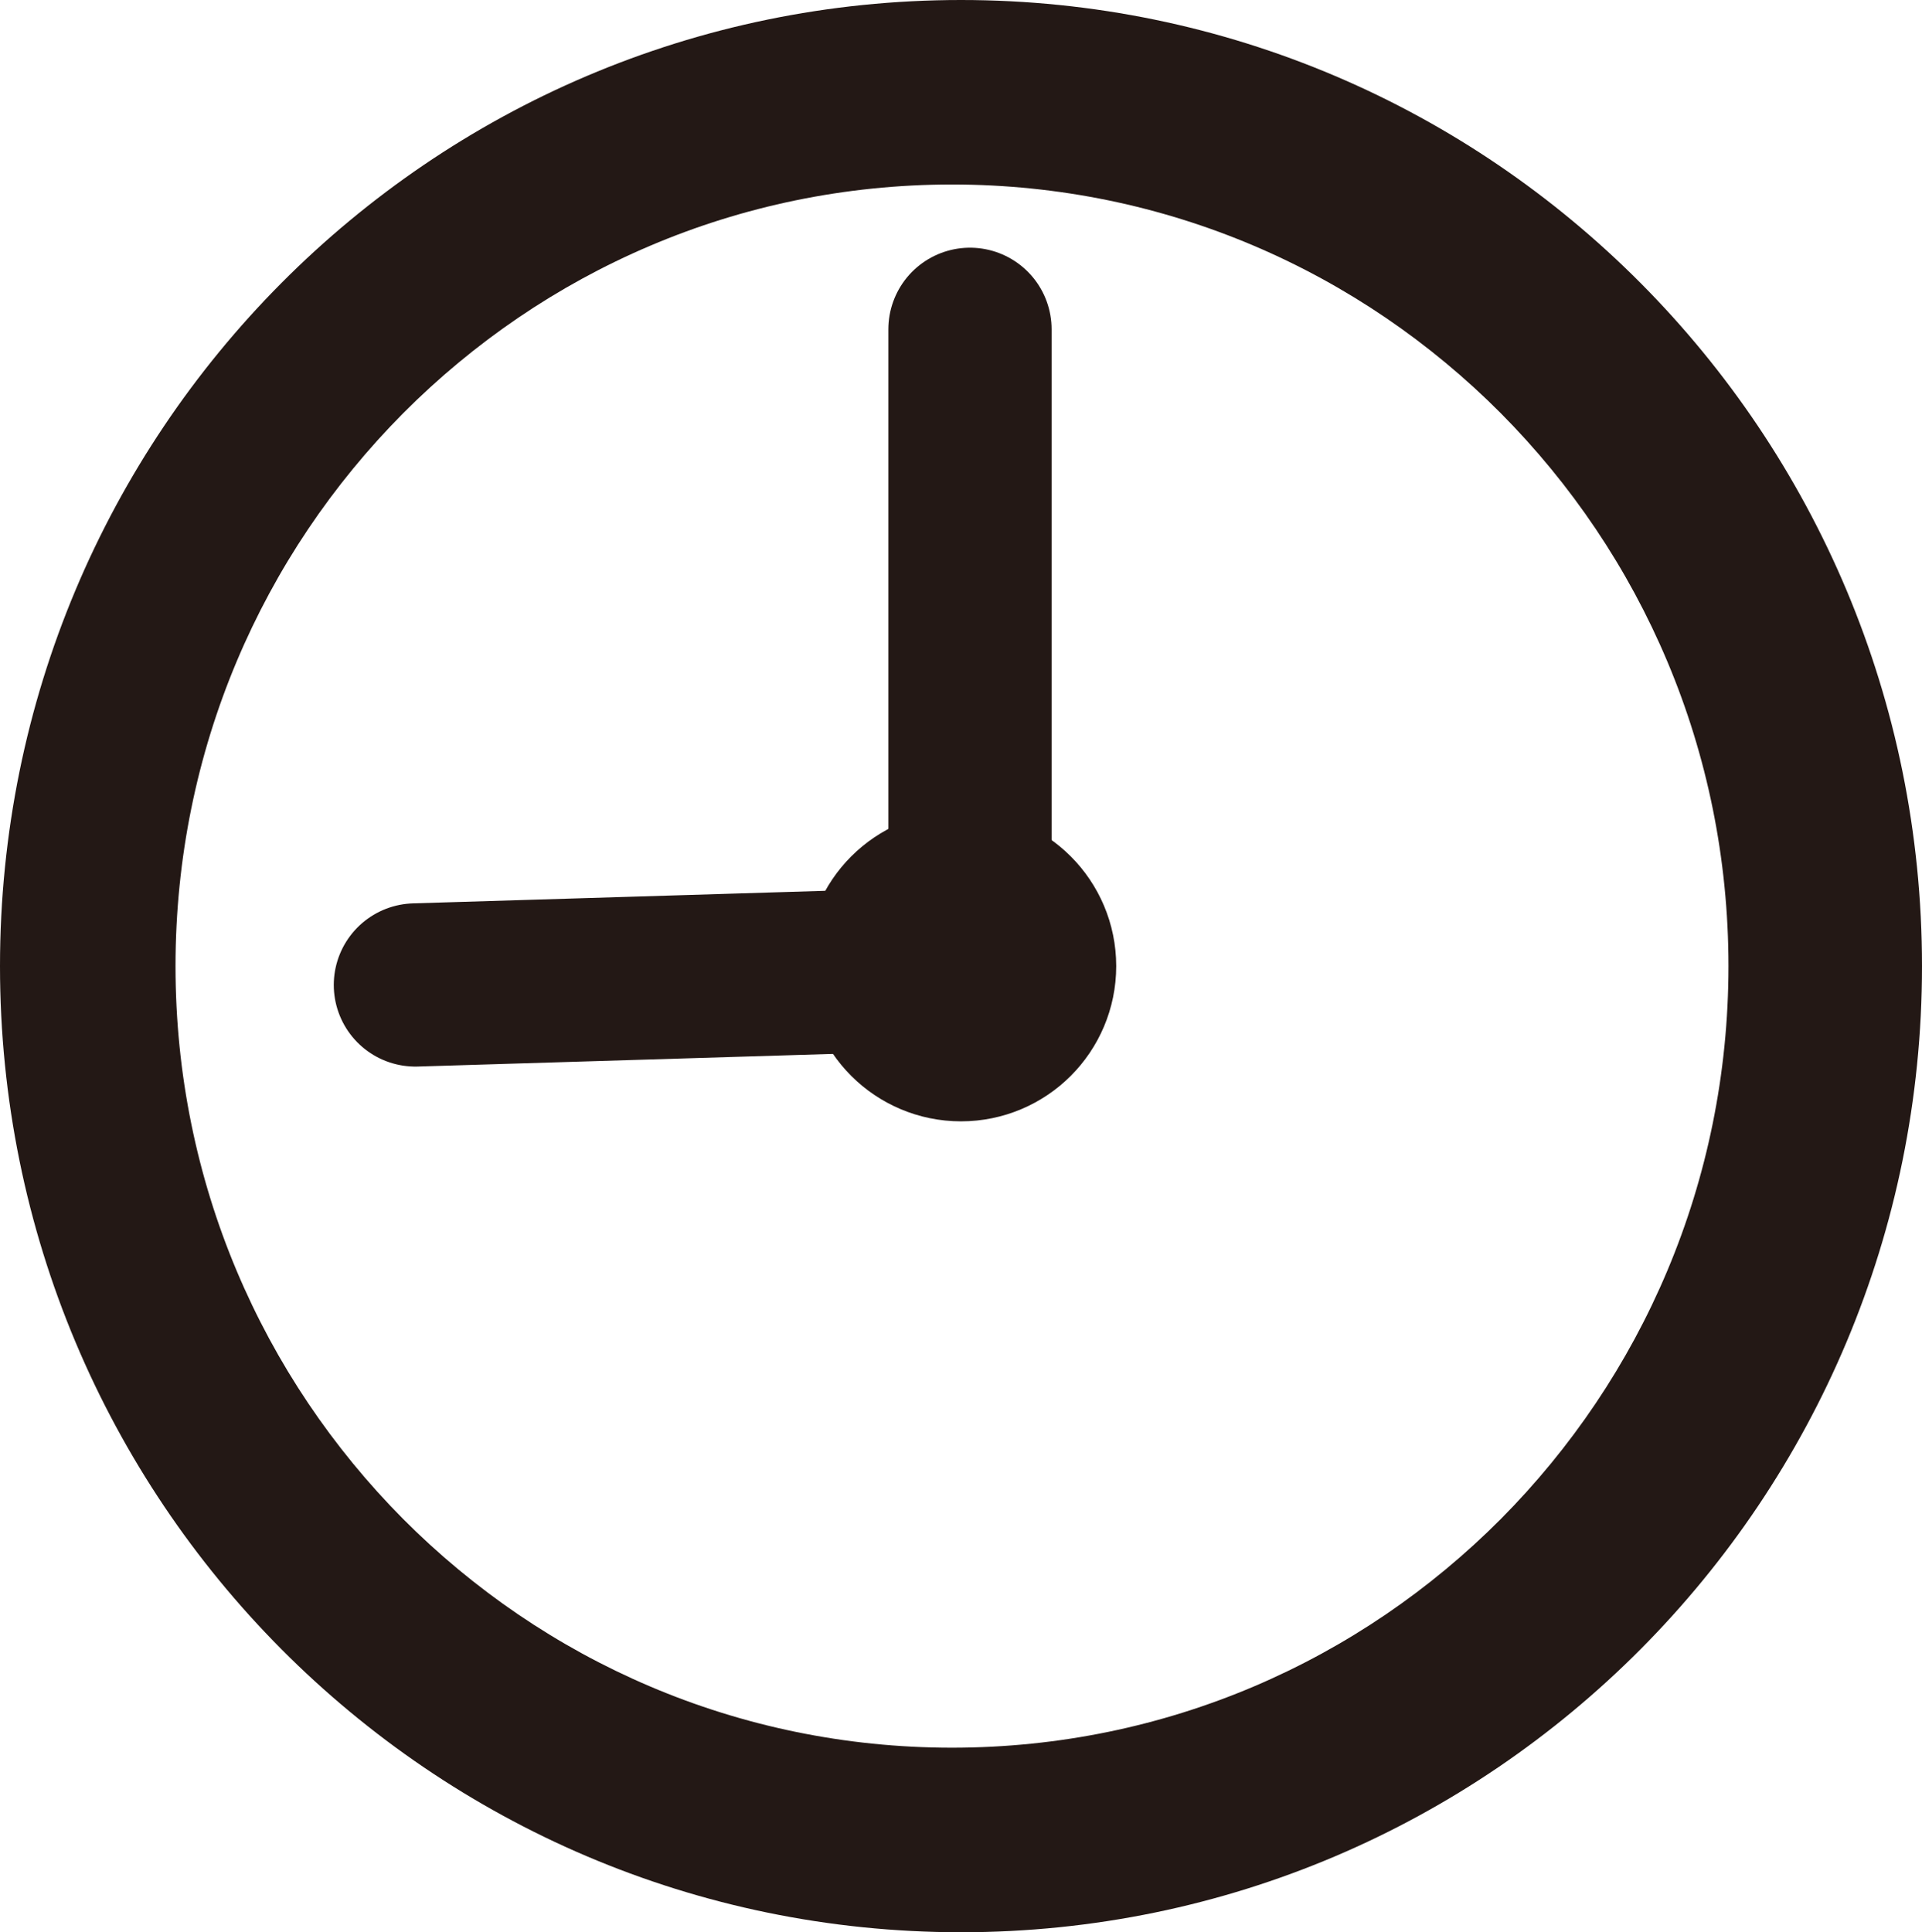<?xml version="1.0" encoding="UTF-8"?><svg id="b" xmlns="http://www.w3.org/2000/svg" width="33.378" height="33.556" viewBox="0 0 33.378 33.556"><g id="c"><g><path d="M16.689,0C7.464,.002,0,7.518,0,16.778c0,9.259,7.464,16.776,16.689,16.778,9.225-.002,16.689-7.518,16.689-16.778C33.378,7.518,25.914,.002,16.689,0Zm9.375,26.379c-2.446,2.458-5.806,3.971-9.532,3.972-3.726-.001-7.085-1.515-9.531-3.972-2.444-2.46-3.953-5.845-3.953-9.601,.001-3.756,1.509-7.141,3.953-9.601,2.446-2.458,5.806-3.971,9.531-3.973,3.726,.001,7.086,1.515,9.532,3.973,2.444,2.46,3.953,5.845,3.953,9.601-.001,3.756-1.509,7.141-3.953,9.601Z" style="fill:#231815;"/><line x1="7.214" y1="17.105" x2="16.666" y2="16.817" style="fill:none; stroke:#231815; stroke-linecap:round; stroke-linejoin:round; stroke-width:2.835px;"/><line x1="16.845" y1="5.719" x2="16.845" y2="16.778" style="fill:none; stroke:#231815; stroke-linecap:round; stroke-linejoin:round; stroke-width:2.835px;"/><circle cx="16.689" cy="16.778" r="1.278" style="fill:none; stroke:#231815; stroke-linecap:round; stroke-linejoin:round; stroke-width:2.835px;"/></g></g></svg>